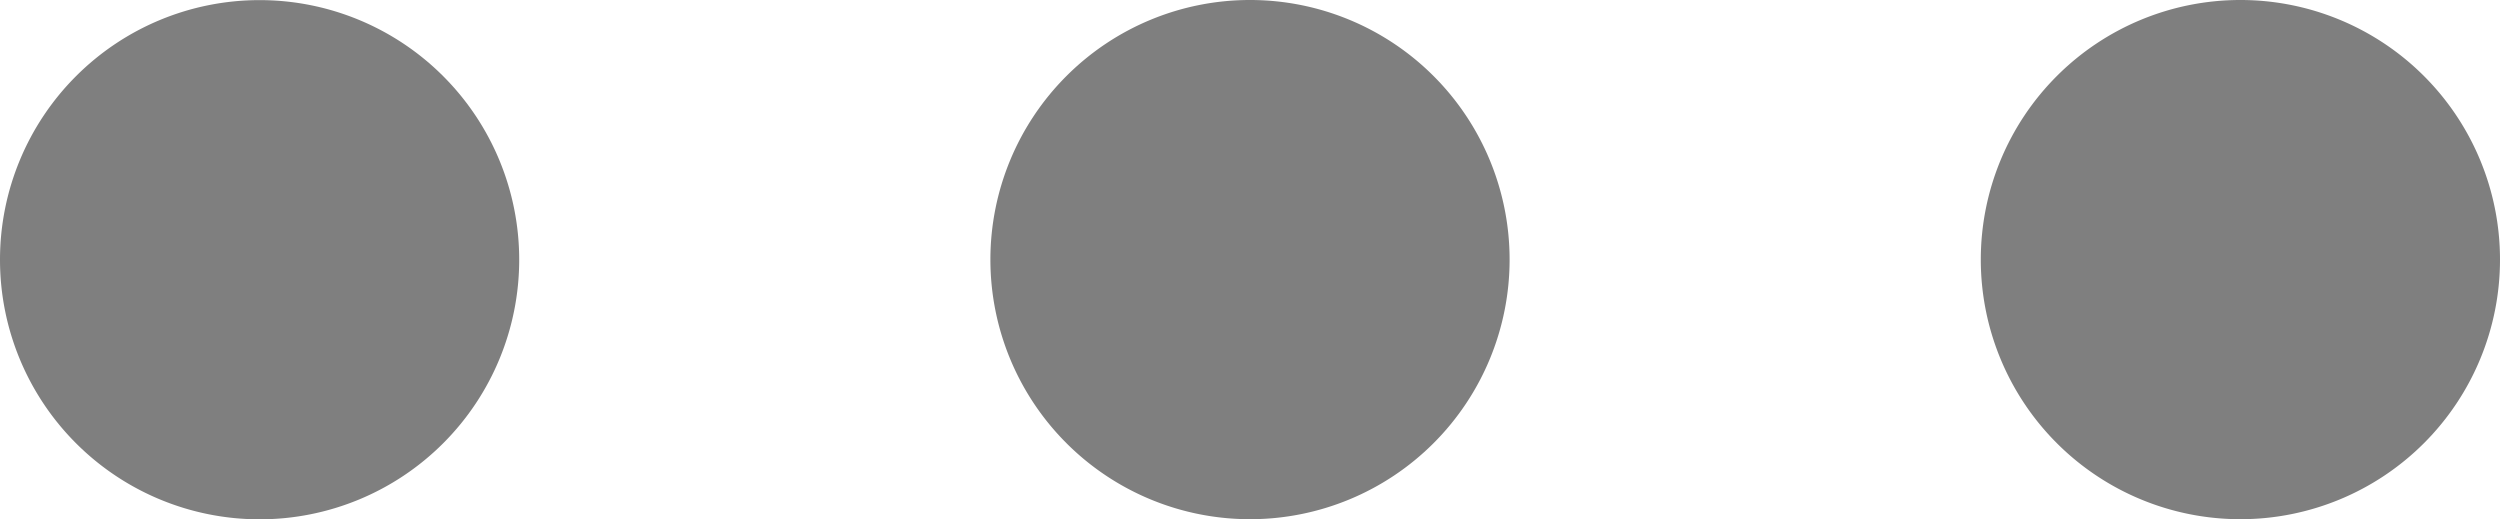 <svg xmlns="http://www.w3.org/2000/svg" width="21.976" height="4.565" viewBox="0 0 21.976 4.565">
  <g id="side-menu" transform="translate(-174.1 323.737) rotate(-90)" opacity="0.5">
    <path id="Path_91" data-name="Path 91" d="M321.454,177.1a2.282,2.282,0,1,1-2.282,2.282A2.282,2.282,0,0,1,321.454,177.1Z" transform="translate(0 -3)"/>
    <path id="Path_92" data-name="Path 92" d="M323.739,321.454a2.282,2.282,0,1,1-2.282-2.282A2.282,2.282,0,0,1,323.739,321.454Z" transform="translate(-0.002 -136.366)"/>
    <path id="Path_93" data-name="Path 93" d="M323.739,463.524a2.282,2.282,0,1,1-2.282-2.282A2.282,2.282,0,0,1,323.739,463.524Z" transform="translate(-0.002 -269.73)"/>
  </g>
</svg>

